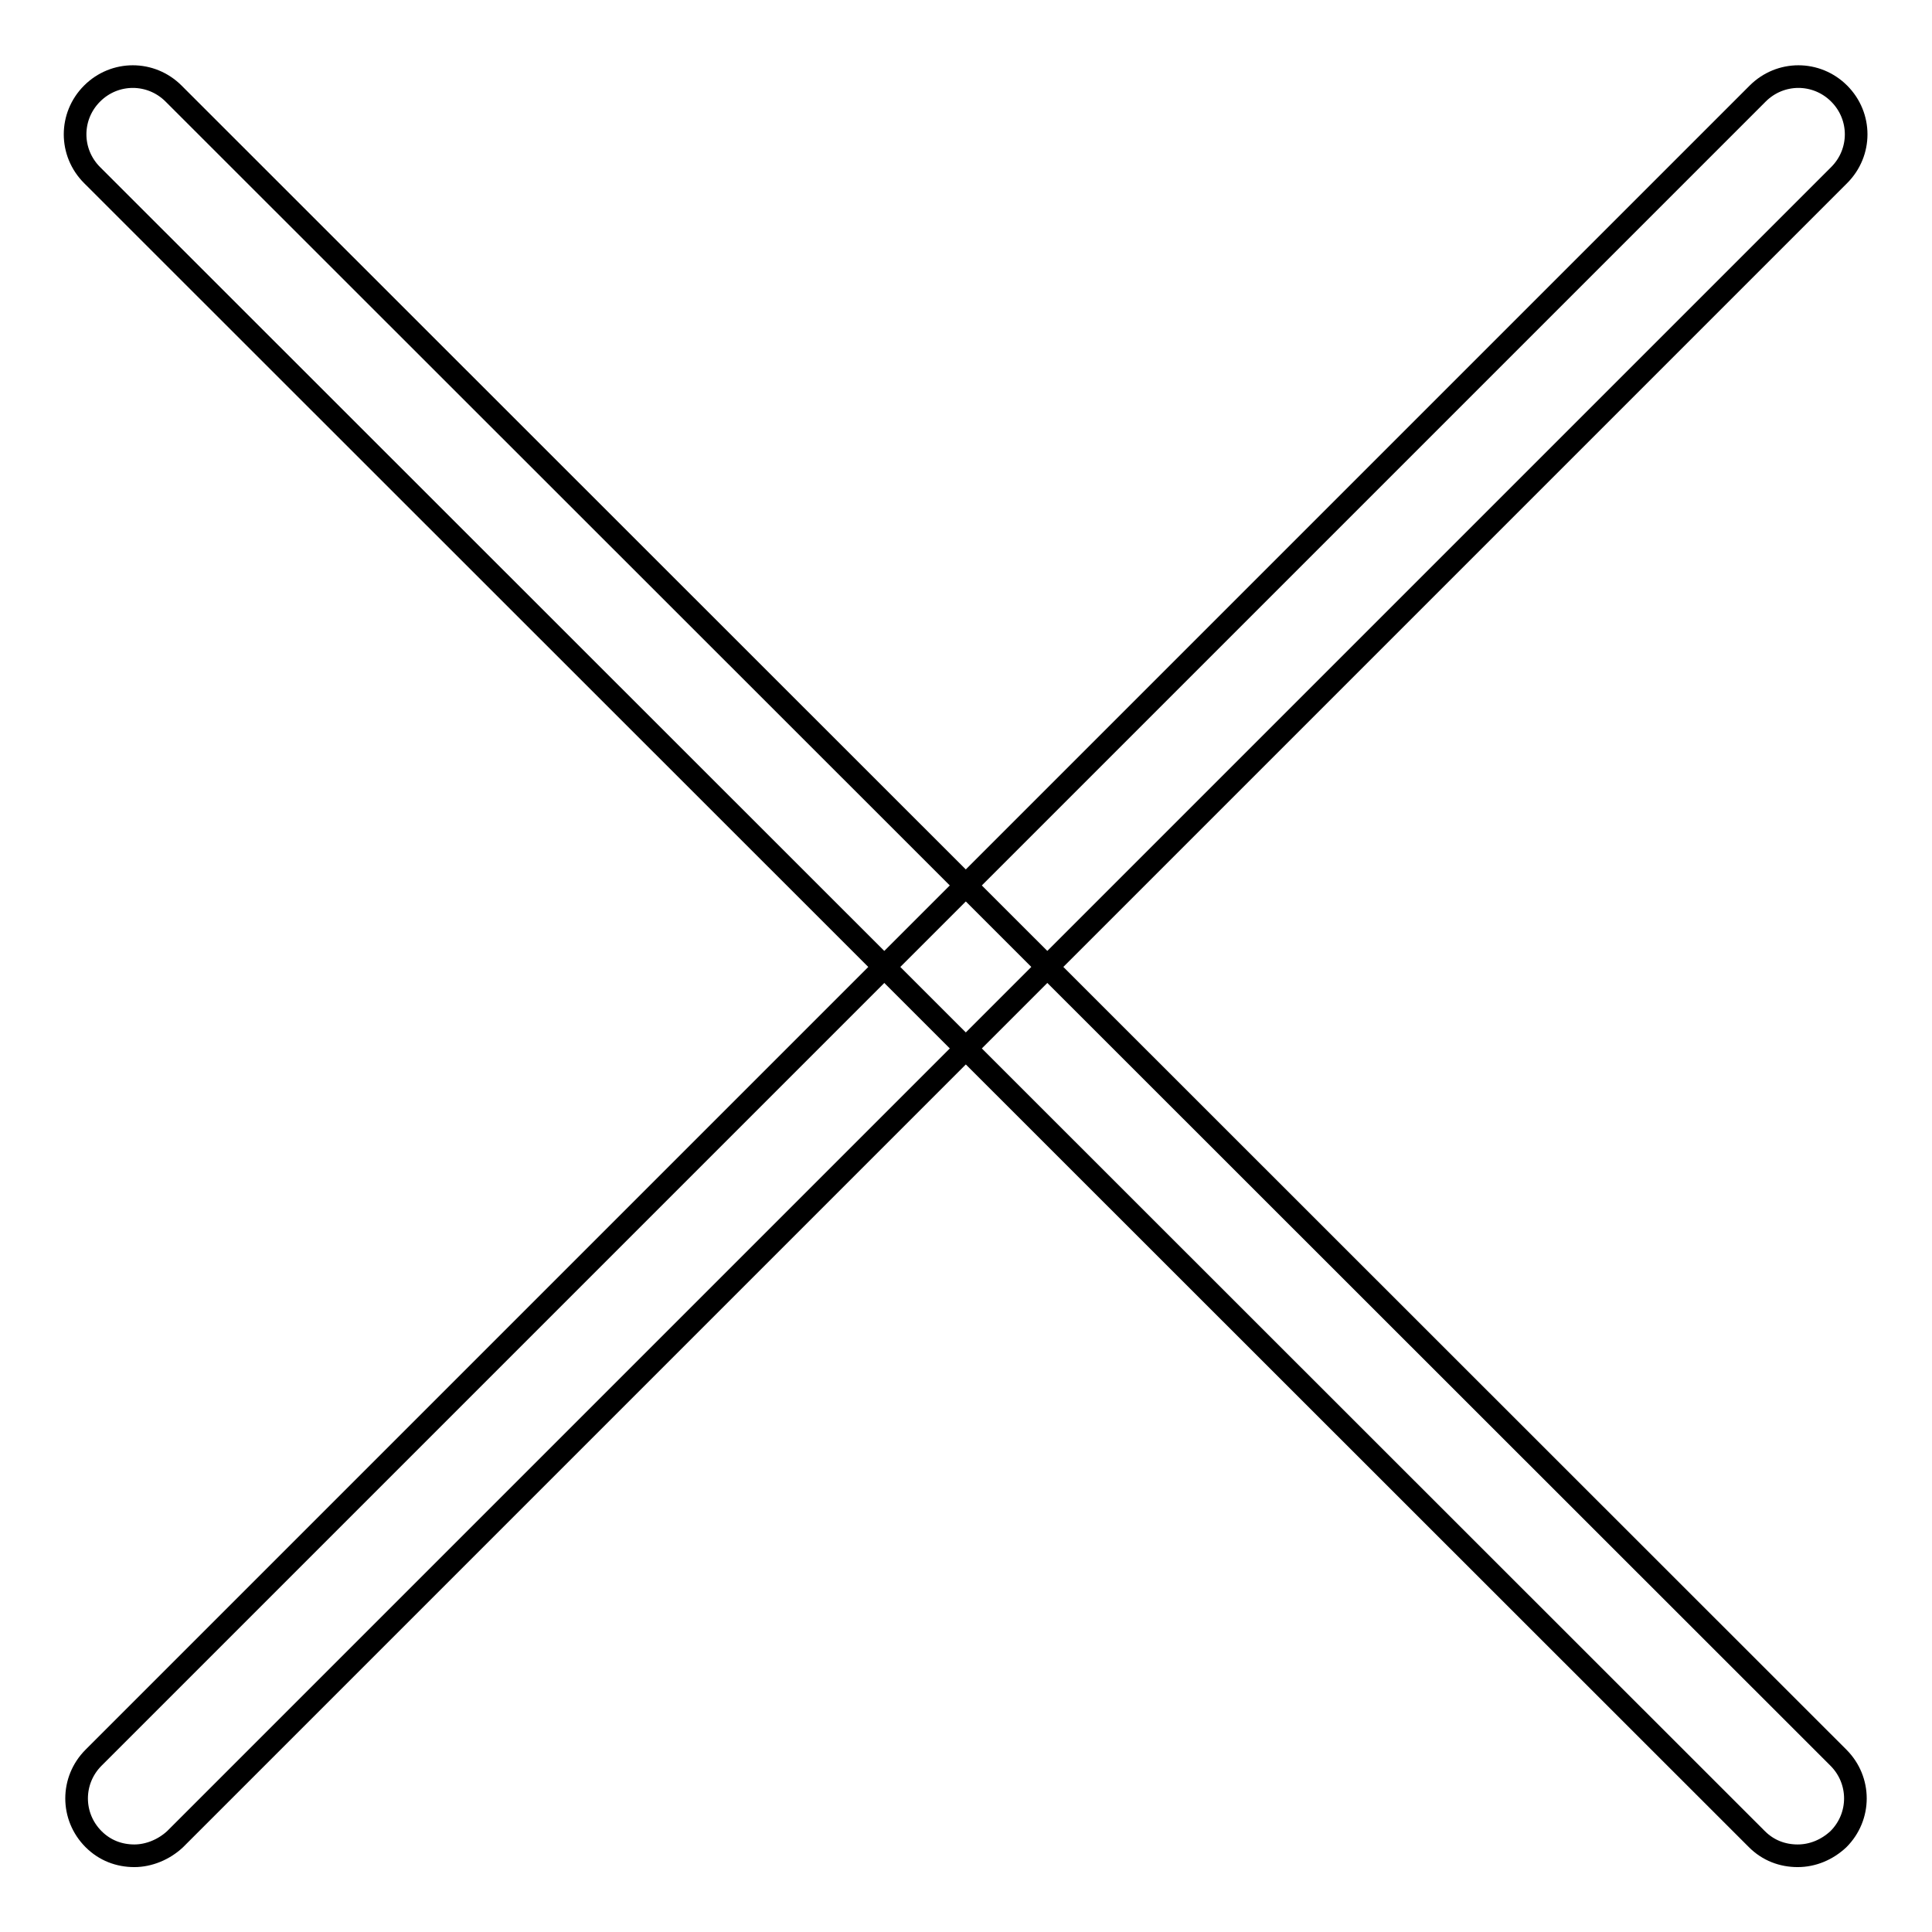 <?xml version="1.0" encoding="utf-8"?>
<!-- Svg Vector Icons : http://www.onlinewebfonts.com/icon -->
<!DOCTYPE svg PUBLIC "-//W3C//DTD SVG 1.1//EN" "http://www.w3.org/Graphics/SVG/1.1/DTD/svg11.dtd">
<svg version="1.1" xmlns="http://www.w3.org/2000/svg" xmlns:xlink="http://www.w3.org/1999/xlink" x="0px" y="0px" viewBox="0 0 256 256" enable-background="new 0 0 256 256" xml:space="preserve">
<g><g><path stroke-width="3" fill-opacity="0" stroke="#000000"  d="M17.8,245.9c-2,0-3.9-0.7-5.4-2.2c-3-3-3-7.8,0-10.8L232.9,12.4c3-3,7.8-3,10.8,0c3,3,3,7.8,0,10.8L23.2,243.7C21.7,245.1,19.7,245.9,17.8,245.9z"/><path stroke-width="3" fill-opacity="0" stroke="#000000"  d="M238.2,245.9c-2,0-3.9-0.7-5.4-2.2L12.2,23.2c-3-3-3-7.8,0-10.8c3-3,7.8-3,10.8,0l220.6,220.5c3,3,3,7.8,0,10.8C242.1,245.1,240.2,245.9,238.2,245.9z"/></g></g>
</svg>